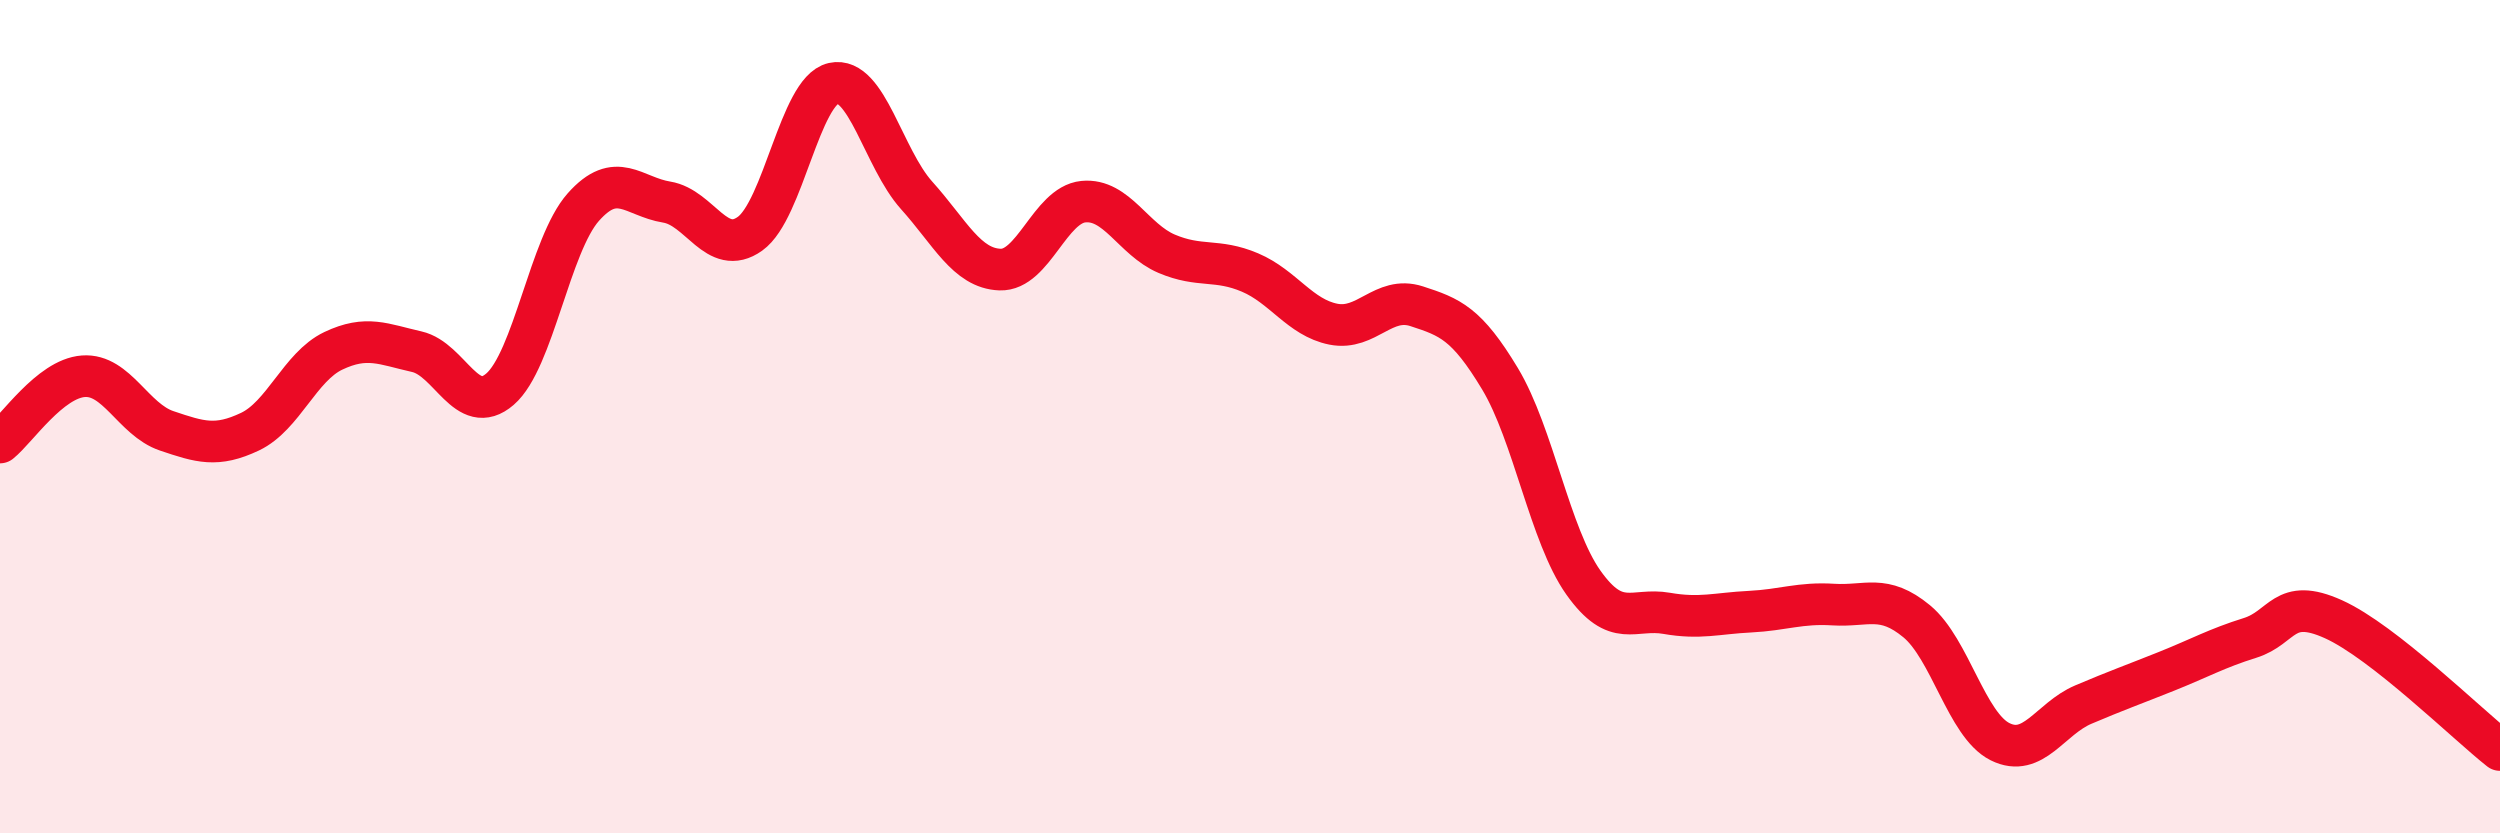 
    <svg width="60" height="20" viewBox="0 0 60 20" xmlns="http://www.w3.org/2000/svg">
      <path
        d="M 0,10.62 C 0.4,10.3 1.2,9.09 2,9.03 C 2.8,8.97 3.2,10.07 4,10.34 C 4.8,10.61 5.2,10.74 6,10.36 C 6.8,9.98 7.2,8.8 8,8.42 C 8.8,8.04 9.2,8.26 10,8.44 C 10.8,8.62 11.2,10.03 12,9.34 C 12.8,8.65 13.2,5.87 14,4.97 C 14.8,4.07 15.2,4.72 16,4.85 C 16.8,4.98 17.2,6.18 18,5.61 C 18.8,5.04 19.2,2.18 20,2 C 20.8,1.82 21.2,3.8 22,4.69 C 22.8,5.58 23.2,6.44 24,6.47 C 24.8,6.5 25.2,4.92 26,4.84 C 26.8,4.76 27.2,5.75 28,6.09 C 28.8,6.43 29.2,6.2 30,6.54 C 30.8,6.88 31.2,7.62 32,7.78 C 32.8,7.94 33.2,7.09 34,7.35 C 34.8,7.61 35.2,7.76 36,9.09 C 36.8,10.42 37.2,12.85 38,13.98 C 38.8,15.11 39.2,14.58 40,14.72 C 40.8,14.86 41.2,14.72 42,14.68 C 42.8,14.64 43.2,14.46 44,14.51 C 44.8,14.56 45.2,14.25 46,14.91 C 46.8,15.57 47.2,17.4 48,17.8 C 48.8,18.2 49.2,17.25 50,16.91 C 50.8,16.57 51.2,16.43 52,16.11 C 52.8,15.79 53.2,15.56 54,15.31 C 54.8,15.06 54.8,14.32 56,14.86 C 57.2,15.4 59.2,17.37 60,18L60 20L0 20Z"
        fill="#EB0A25"
        opacity="0.1"
        stroke-linecap="round"
        stroke-linejoin="round"
      />
      <path
        d="M 0,10.62 C 0.4,10.3 1.2,9.09 2,9.03 C 2.8,8.97 3.2,10.07 4,10.34 C 4.8,10.61 5.2,10.74 6,10.36 C 6.8,9.98 7.2,8.8 8,8.42 C 8.8,8.04 9.2,8.26 10,8.44 C 10.8,8.62 11.2,10.03 12,9.34 C 12.8,8.65 13.2,5.87 14,4.97 C 14.8,4.07 15.2,4.72 16,4.85 C 16.8,4.98 17.2,6.18 18,5.61 C 18.8,5.04 19.2,2.18 20,2 C 20.8,1.82 21.2,3.8 22,4.69 C 22.8,5.58 23.2,6.44 24,6.47 C 24.8,6.5 25.2,4.92 26,4.84 C 26.8,4.76 27.2,5.75 28,6.09 C 28.8,6.43 29.2,6.2 30,6.54 C 30.8,6.88 31.2,7.62 32,7.78 C 32.8,7.94 33.2,7.09 34,7.35 C 34.8,7.61 35.2,7.76 36,9.09 C 36.8,10.42 37.2,12.85 38,13.98 C 38.8,15.11 39.2,14.58 40,14.72 C 40.8,14.86 41.2,14.72 42,14.68 C 42.8,14.64 43.2,14.46 44,14.51 C 44.8,14.56 45.2,14.25 46,14.91 C 46.8,15.57 47.2,17.4 48,17.8 C 48.8,18.2 49.2,17.25 50,16.91 C 50.8,16.57 51.2,16.43 52,16.11 C 52.8,15.79 53.2,15.56 54,15.31 C 54.8,15.06 54.8,14.32 56,14.86 C 57.2,15.4 59.2,17.37 60,18"
        stroke="#EB0A25"
        stroke-width="1"
        fill="none"
        stroke-linecap="round"
        stroke-linejoin="round"
      />
    </svg>
  